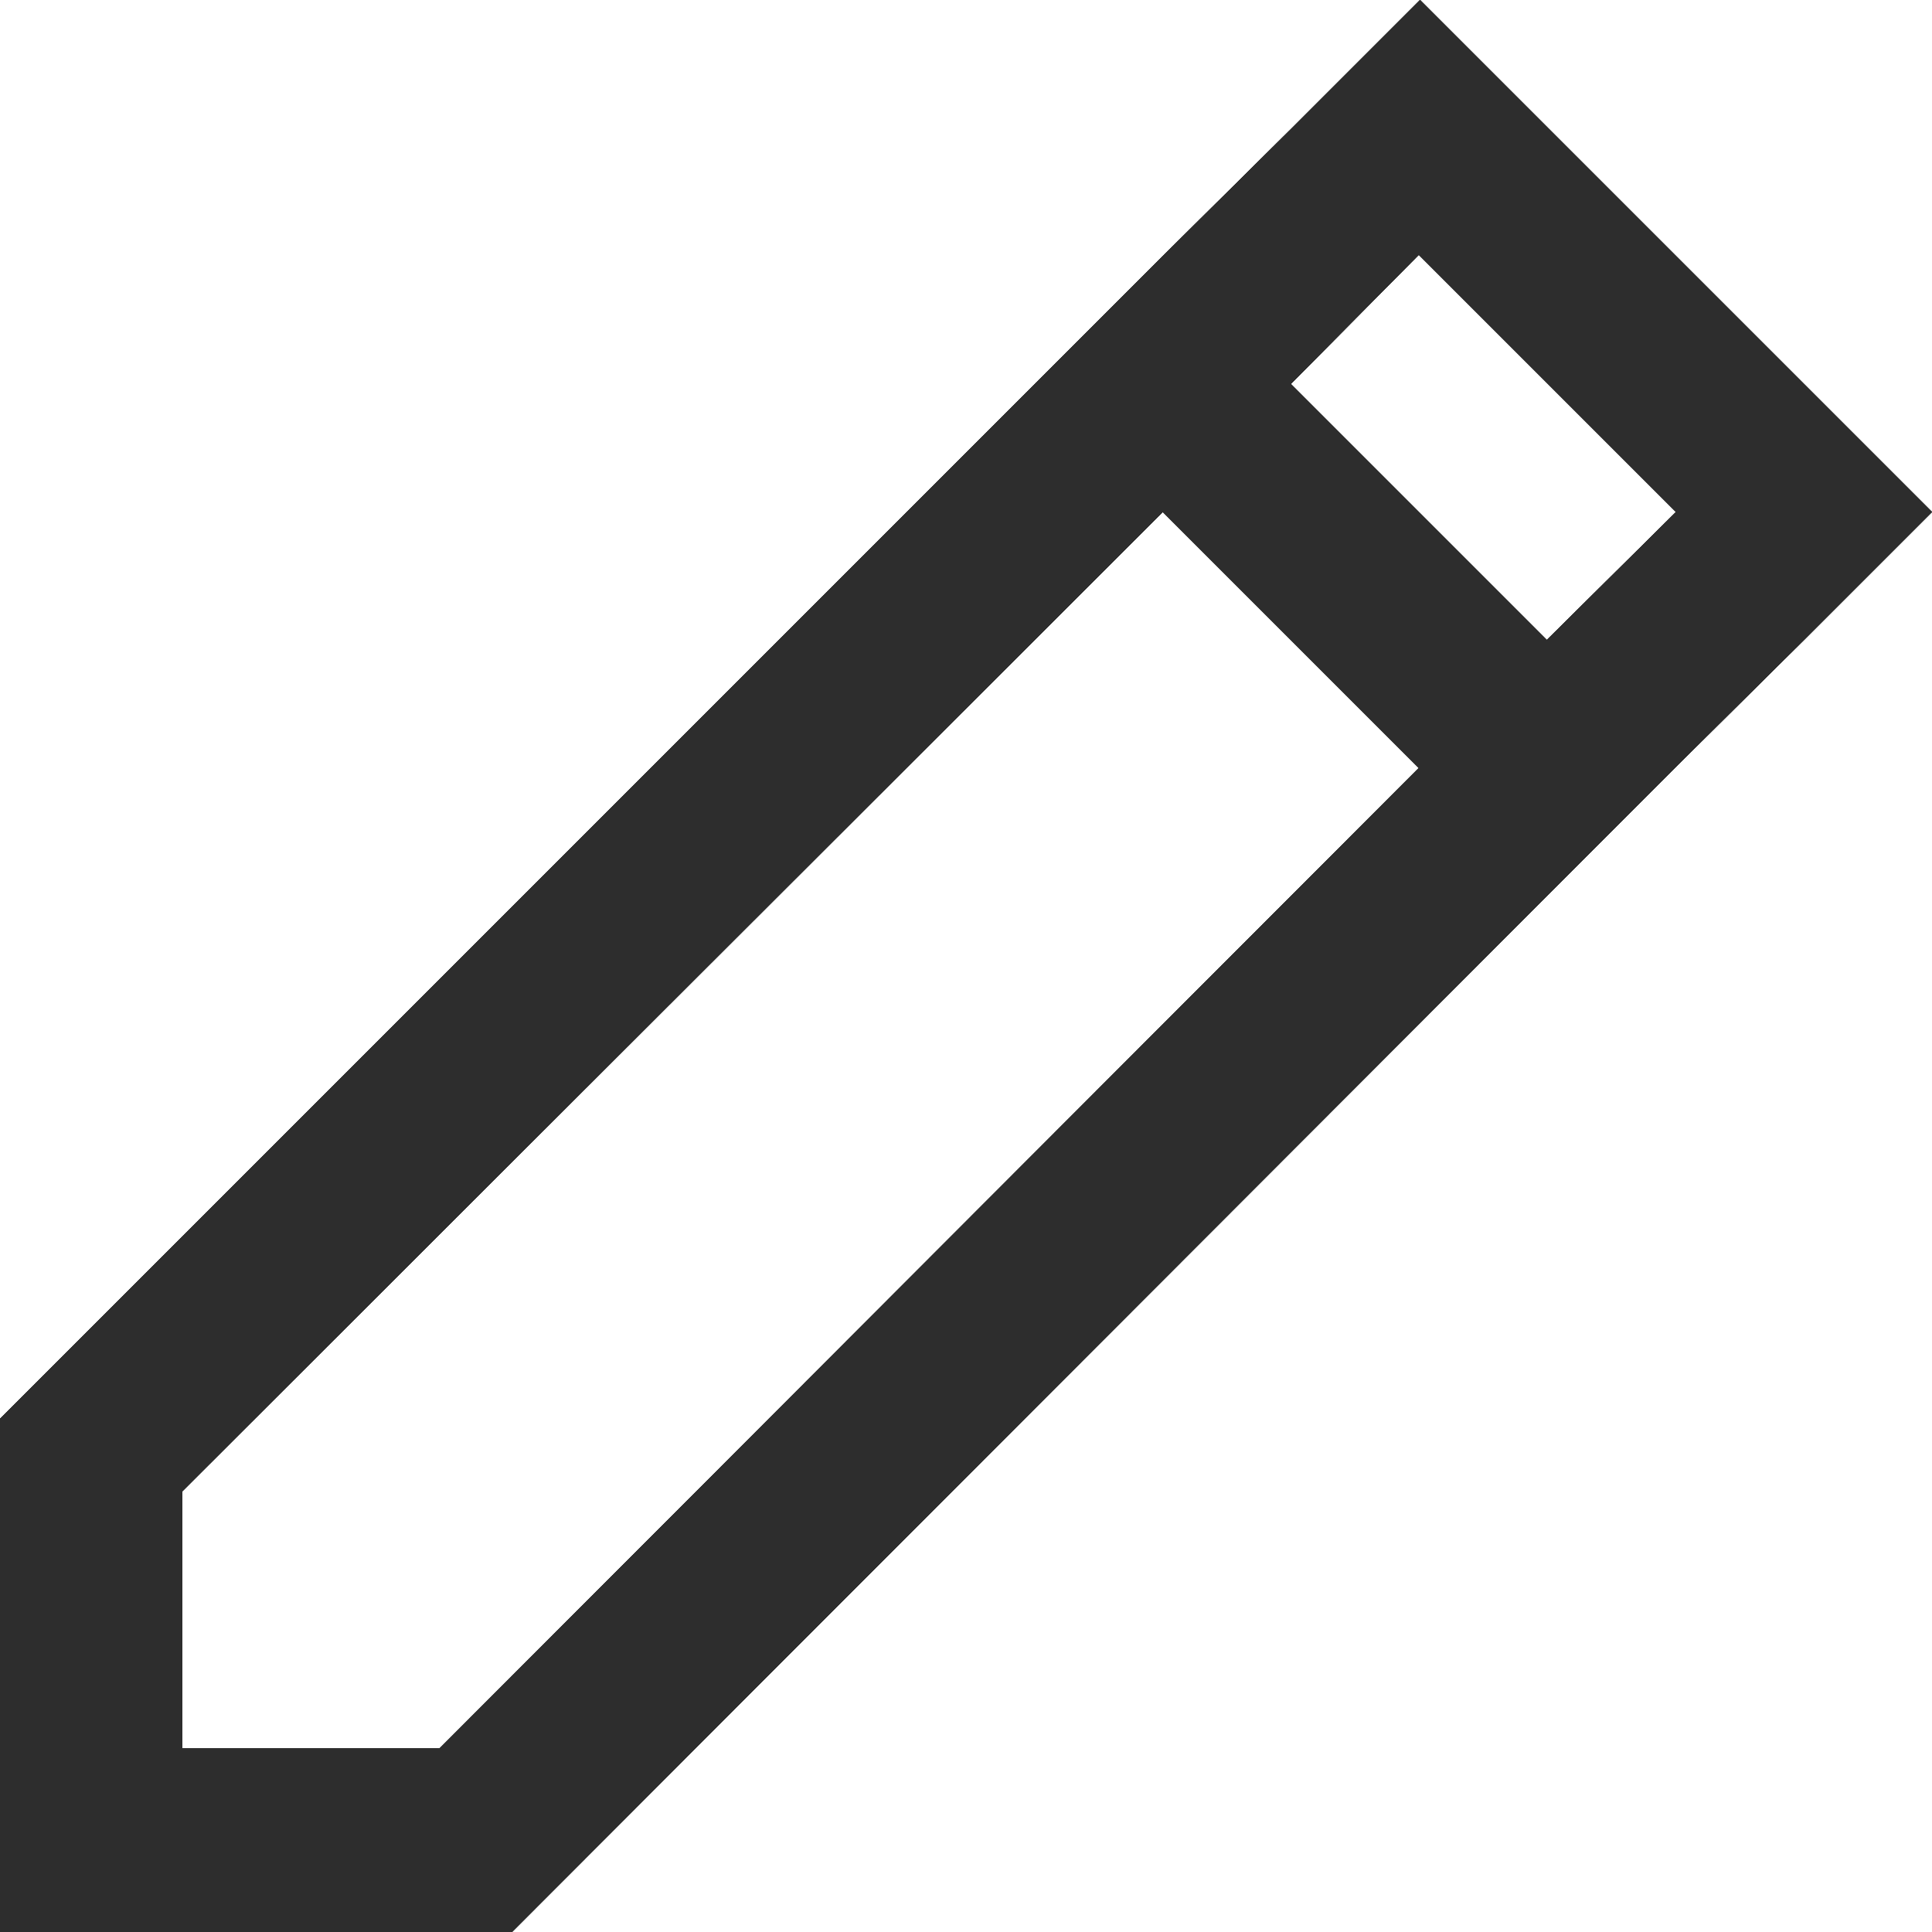 <svg id="Layer_1" data-name="Layer 1" xmlns="http://www.w3.org/2000/svg" xmlns:xlink="http://www.w3.org/1999/xlink" viewBox="0 0 16 16"><defs><style>.cls-1,.cls-2,.cls-3{fill:#2d2d2d;}.cls-1{clip-rule:evenodd;}.cls-3{fill-rule:evenodd;}.cls-4{clip-path:url(#clip-path);}.cls-5{clip-path:url(#clip-path-2);}.cls-6{isolation:isolate;}</style><clipPath id="clip-path"><path class="cls-1" d="M11.75,2.11,10.69,3.18,12.81,5.3l1.07-1.06ZM9.63,4.24,1.51,12.35v2.13H3.64l8.11-8.12ZM11.76,0,16,4.24,14.94,5.3,13.87,6.36,4.24,16H0V11.75L9.63,2.12,10.7,1.06Z"/></clipPath><clipPath id="clip-path-2"><rect class="cls-2" width="16" height="16"/></clipPath></defs><title>Aalto University Icons</title><path class="cls-3" d="M11.75,2.11,10.69,3.18,12.81,5.3l1.07-1.06ZM9.63,4.24,1.51,12.35v2.13H3.64l8.11-8.12ZM11.76,0,16,4.24,14.94,5.3,13.87,6.36,4.24,16H0V11.75L9.63,2.12,10.7,1.06Z"/><g class="cls-4"><rect class="cls-2" width="16" height="16"/><g class="cls-5"><g class="cls-6"><rect class="cls-2" width="16" height="16"/><g class="cls-5"><rect class="cls-2" width="16" height="16"/><g class="cls-5"><rect class="cls-2" x="-5" y="-5" width="26" height="25.99"/></g></g></g></g></g></svg>